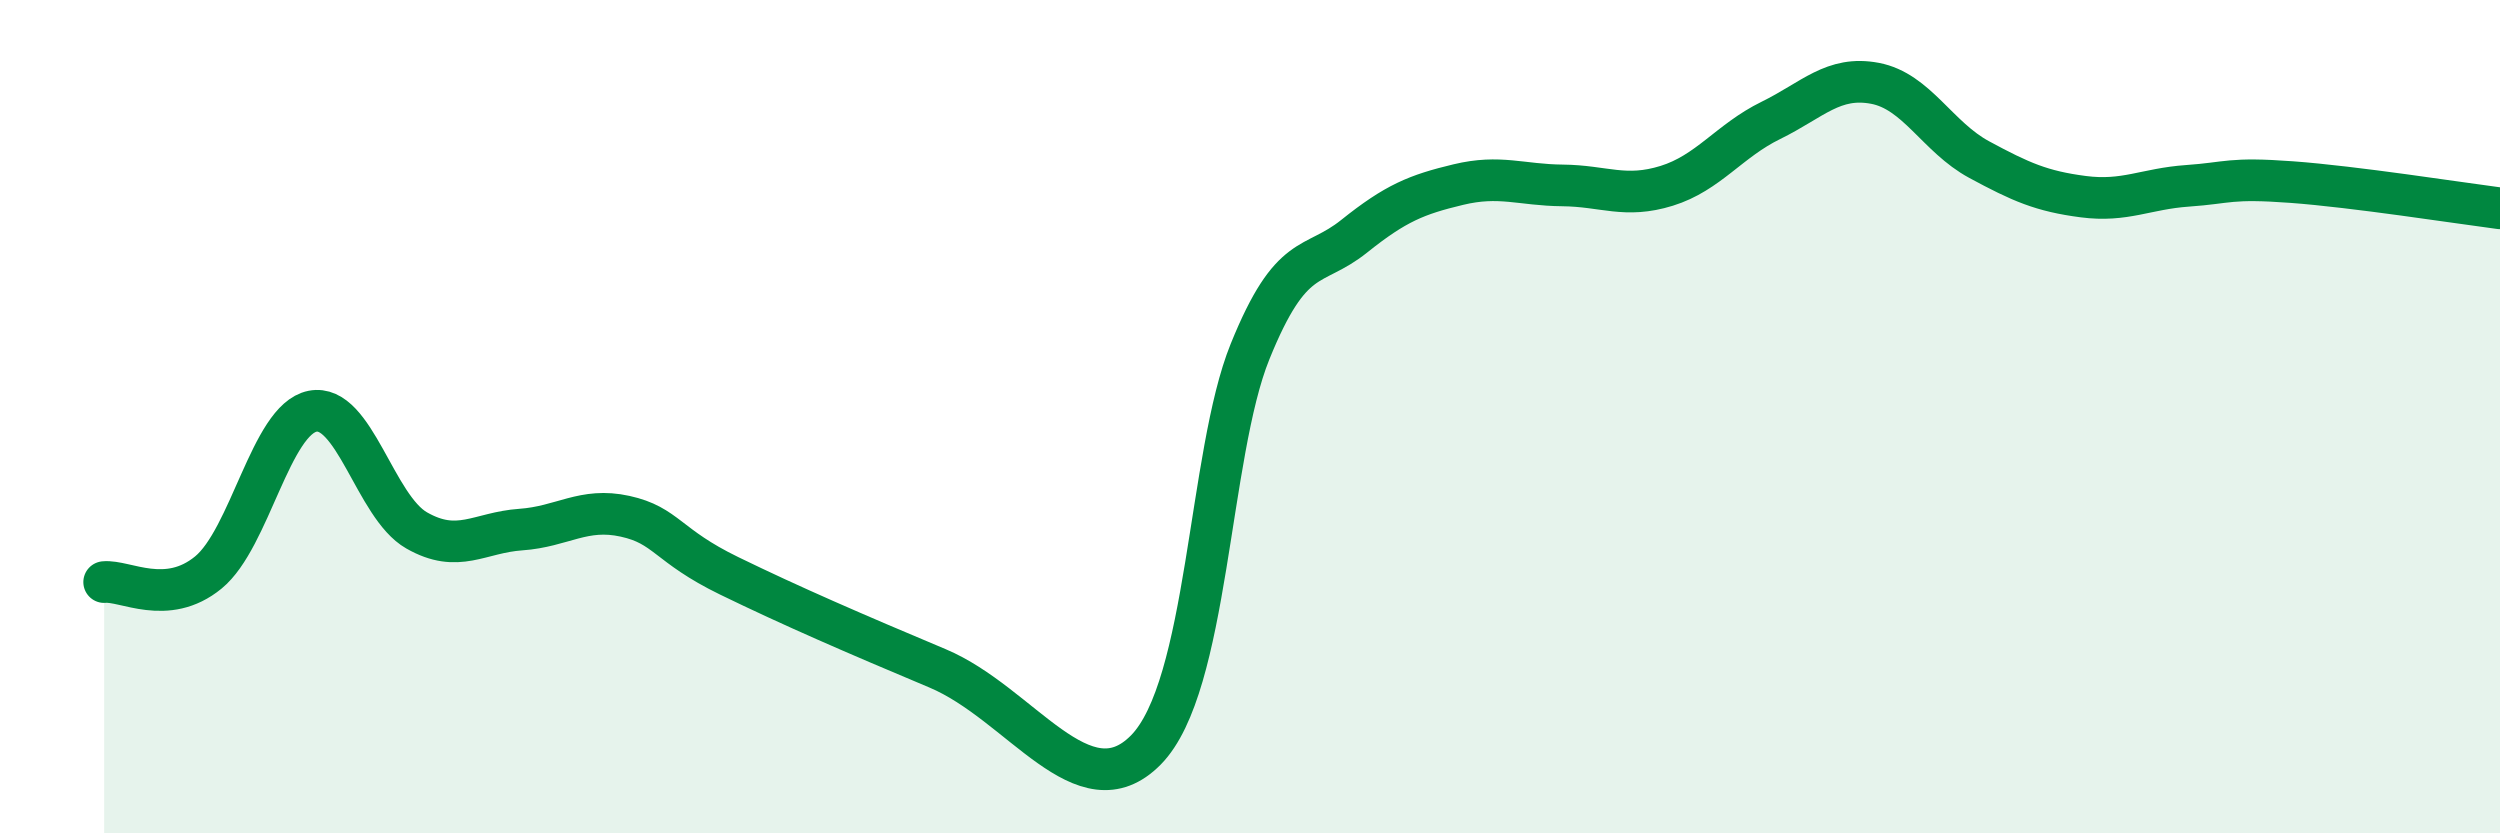 
    <svg width="60" height="20" viewBox="0 0 60 20" xmlns="http://www.w3.org/2000/svg">
      <path
        d="M 2.5,13.97 C 3,13.92 4,14.56 5,13.74 C 6,12.92 6.5,10.07 7.5,9.87 C 8.5,9.67 9,12.16 10,12.73 C 11,13.3 11.5,12.78 12.5,12.71 C 13.5,12.64 14,12.17 15,12.39 C 16,12.61 16,13.09 17.5,13.82 C 19,14.55 20.5,15.2 22.5,16.04 C 24.5,16.88 26,19.52 27.5,18 C 29,16.48 29,10.91 30,8.44 C 31,5.97 31.5,6.47 32.5,5.67 C 33.5,4.87 34,4.67 35,4.43 C 36,4.19 36.5,4.44 37.5,4.45 C 38.5,4.46 39,4.77 40,4.46 C 41,4.15 41.5,3.38 42.5,2.89 C 43.5,2.4 44,1.81 45,2 C 46,2.19 46.5,3.29 47.5,3.83 C 48.5,4.37 49,4.59 50,4.72 C 51,4.85 51.5,4.53 52.5,4.46 C 53.5,4.39 53.5,4.26 55,4.37 C 56.5,4.48 59,4.87 60,5L60 20L2.5 20Z"
        fill="#008740"
        opacity="0.1"
        stroke-linecap="round"
        stroke-linejoin="round"
      />
      <path
        d="M 2.5,13.97 C 3,13.92 4,14.56 5,13.74 C 6,12.92 6.5,10.07 7.5,9.87 C 8.5,9.67 9,12.16 10,12.73 C 11,13.3 11.5,12.78 12.5,12.71 C 13.5,12.64 14,12.17 15,12.39 C 16,12.61 16,13.09 17.5,13.82 C 19,14.55 20.5,15.2 22.5,16.04 C 24.5,16.88 26,19.52 27.5,18 C 29,16.48 29,10.91 30,8.44 C 31,5.97 31.5,6.47 32.5,5.67 C 33.5,4.87 34,4.67 35,4.43 C 36,4.19 36.5,4.44 37.5,4.45 C 38.5,4.46 39,4.77 40,4.46 C 41,4.15 41.5,3.38 42.5,2.89 C 43.5,2.4 44,1.81 45,2 C 46,2.19 46.5,3.29 47.5,3.83 C 48.5,4.37 49,4.59 50,4.72 C 51,4.85 51.5,4.53 52.5,4.46 C 53.5,4.39 53.5,4.26 55,4.37 C 56.5,4.48 59,4.87 60,5"
        stroke="#008740"
        stroke-width="1"
        fill="none"
        stroke-linecap="round"
        stroke-linejoin="round"
      />
    </svg>
  